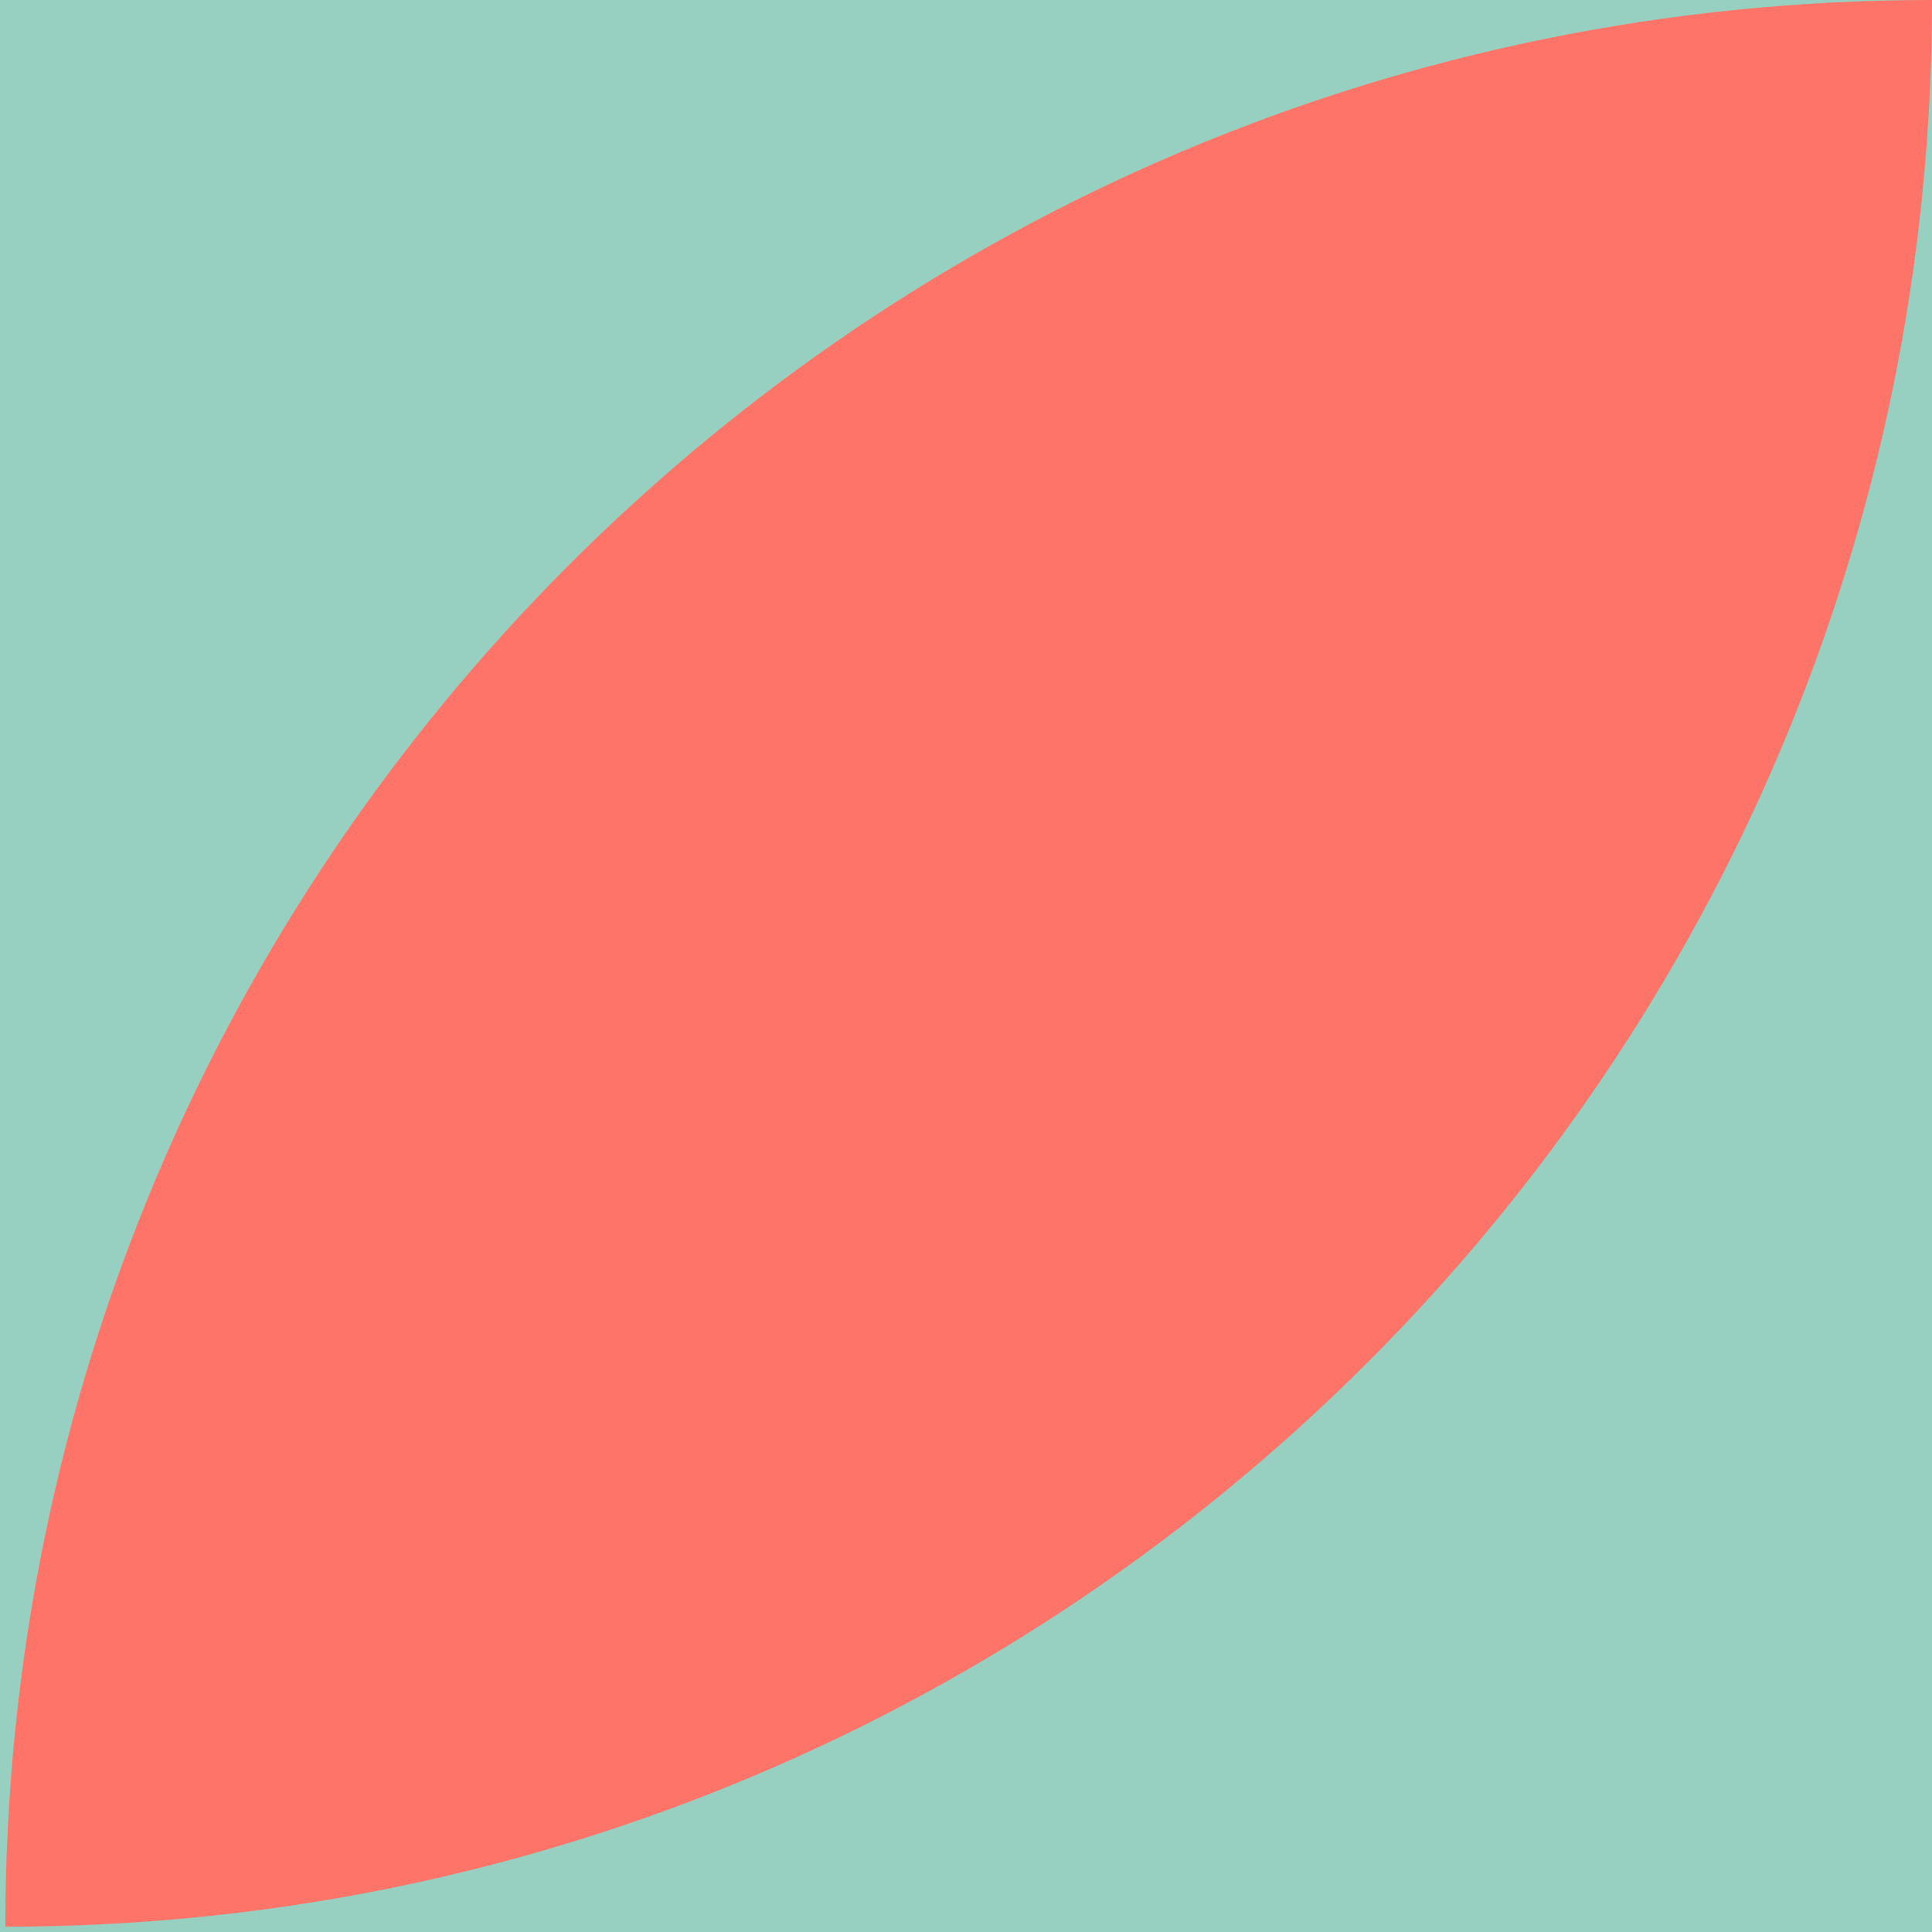 <?xml version="1.0" encoding="UTF-8"?>
<svg width="120px" height="120px" viewBox="0 0 120 120" version="1.1" xmlns="http://www.w3.org/2000/svg" xmlns:xlink="http://www.w3.org/1999/xlink">
    <!-- Generator: Sketch 55.2 (78181) - https://sketchapp.com -->
    <title>1235</title>
    <desc>Created with Sketch.</desc>
    <g id="Page-1" stroke="none" stroke-width="1" fill="none" fill-rule="evenodd">
        <g id="Reuss" transform="translate(-840, -120)" fill-rule="nonzero">
            <g id="Reuss-Copy">
                <g id="1235" transform="translate(900, 180) scale(-1, 1) rotate(-270) translate(-900, -180) translate(840, 120)">
                    <rect id="Shape" fill="#97D0C0" x="0" y="0" width="120" height="120"></rect>
                    <path d="M119.669,0.331 L119.669,0.331 C119.669,66.423 66.091,120 1.13686838e-13,120 L0,120 C-8.09382445e-15,53.909 53.577,0.331 119.669,0.331 Z" id="Shape" fill="#FF7468"></path>
                </g>
            </g>
        </g>
    </g>
</svg>